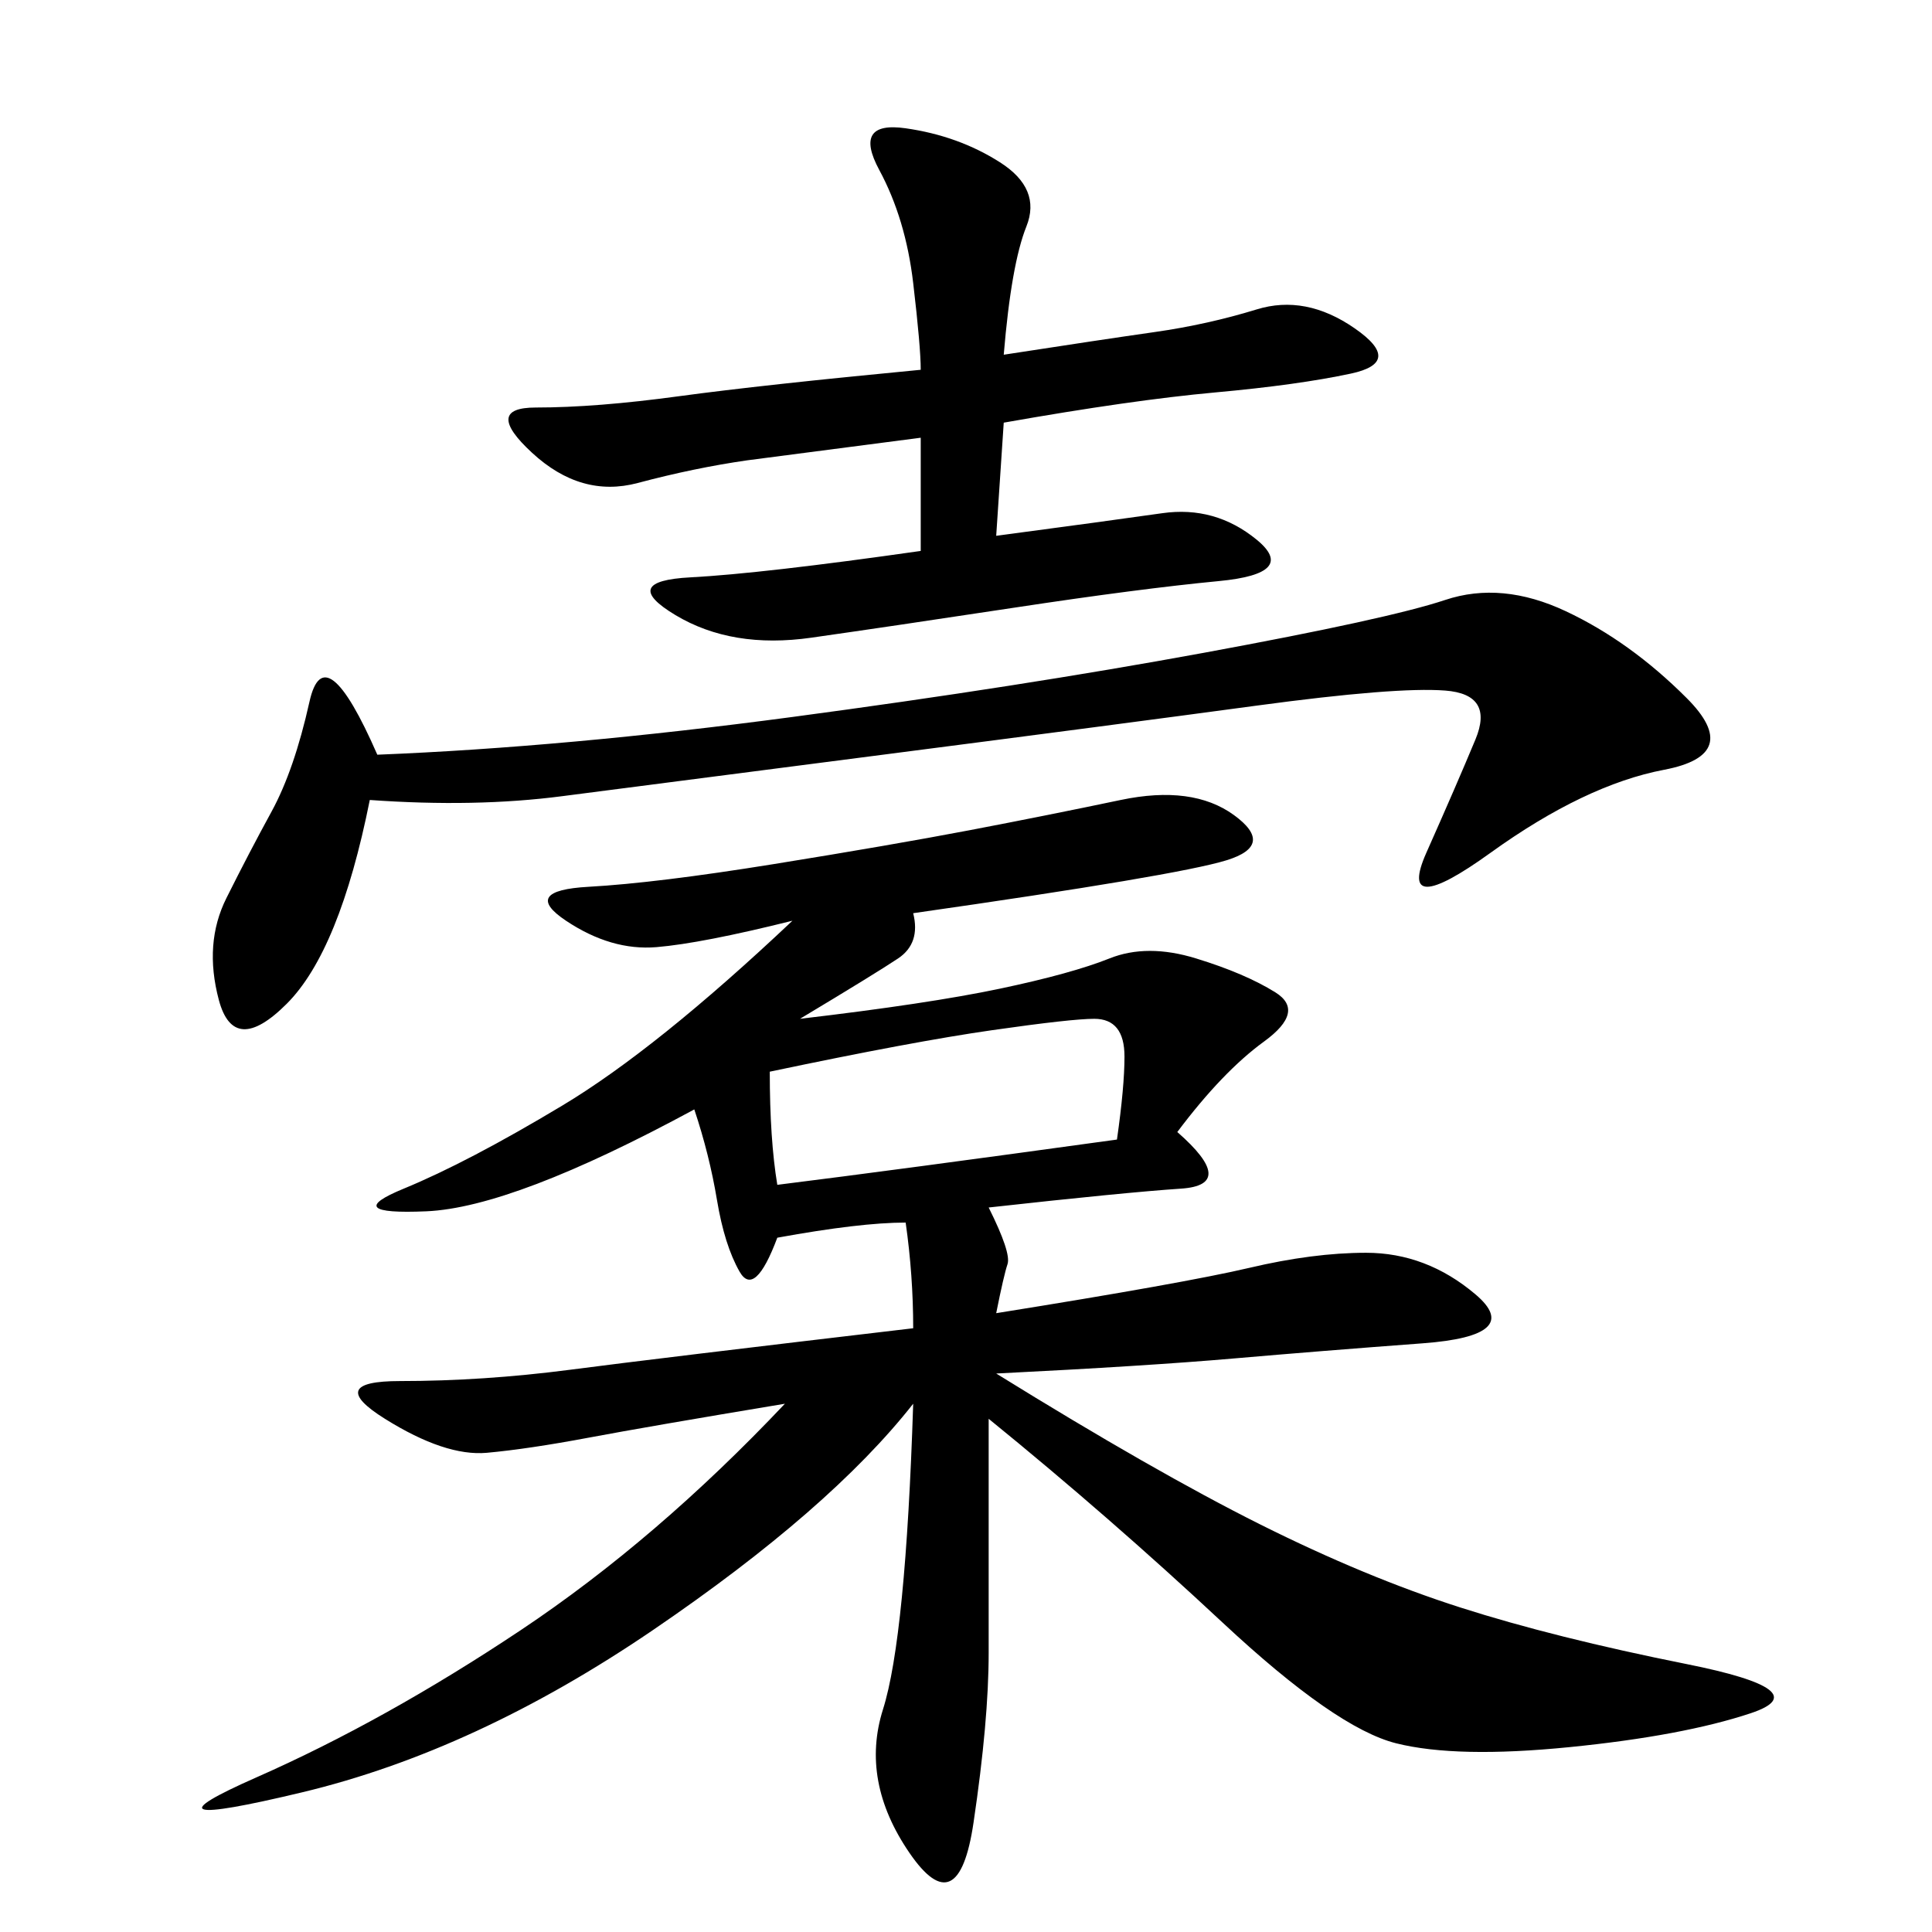 <svg xmlns="http://www.w3.org/2000/svg" xmlns:xlink="http://www.w3.org/1999/xlink" width="300" height="300"><path d="M141.80 141.80Q142.97 146.48 139.45 148.83Q135.94 151.17 124.22 158.20L124.22 158.20Q144.14 155.86 155.27 153.52Q166.41 151.17 172.27 148.83Q178.13 146.48 185.74 148.83Q193.36 151.17 198.05 154.10Q202.73 157.03 196.29 161.72Q189.84 166.41 182.81 175.78L182.81 175.78Q192.19 183.98 183.40 184.57Q174.61 185.16 153.52 187.50L153.52 187.50Q157.03 194.53 156.45 196.29Q155.86 198.05 154.69 203.91L154.69 203.91Q183.98 199.22 193.95 196.88Q203.91 194.53 212.11 194.53L212.11 194.53Q221.48 194.53 229.10 200.98Q236.72 207.42 220.90 208.59Q205.08 209.77 191.60 210.94Q178.13 212.11 154.69 213.28L154.69 213.28Q179.30 228.52 195.70 236.72Q212.11 244.92 226.76 249.61Q241.41 254.30 261.91 258.40Q282.42 262.50 271.88 266.02Q261.33 269.53 243.75 271.29Q226.17 273.05 216.80 270.70Q207.42 268.36 189.84 251.95Q172.27 235.55 153.52 220.31L153.52 220.31L153.52 256.64Q153.52 267.19 151.17 283.01Q148.83 298.83 141.21 287.70Q133.59 276.56 137.11 265.43Q140.63 254.30 141.80 217.97L141.80 217.97Q128.91 234.38 101.37 253.13Q73.83 271.88 46.88 278.32Q19.92 284.77 39.84 275.98Q59.77 267.19 80.86 253.13Q101.95 239.06 121.88 217.97L121.88 217.97Q100.78 221.48 91.41 223.24Q82.03 225 75.59 225.59Q69.14 226.17 59.77 220.31Q50.39 214.45 62.11 214.45L62.11 214.45Q75 214.45 88.48 212.70Q101.95 210.94 141.80 206.25L141.80 206.25Q141.80 198.05 140.63 189.84L140.63 189.84Q133.59 189.84 120.70 192.19L120.70 192.19Q117.19 201.56 114.84 197.46Q112.50 193.36 111.33 186.33Q110.16 179.30 107.81 172.27L107.81 172.27Q79.69 187.50 66.21 188.09Q52.73 188.67 62.70 184.57Q72.66 180.47 87.30 171.68Q101.95 162.89 123.05 142.97L123.05 142.97Q108.98 146.48 101.95 147.07Q94.92 147.66 87.89 142.97Q80.86 138.28 91.41 137.70Q101.95 137.11 120.12 134.18Q138.28 131.25 150.59 128.91Q162.89 126.56 174.02 124.22Q185.16 121.88 191.60 126.56Q198.05 131.25 190.43 133.59Q182.81 135.94 141.80 141.80L141.80 141.80ZM57.42 124.22Q52.73 147.66 44.53 155.86Q36.33 164.06 33.98 155.27Q31.64 146.48 35.16 139.45Q38.67 132.42 42.19 125.98Q45.70 119.53 48.05 108.98Q50.39 98.44 58.59 117.19L58.59 117.19Q87.89 116.02 123.05 111.33Q158.20 106.64 186.91 101.37Q215.63 96.09 224.41 93.16Q233.20 90.23 243.16 94.92Q253.13 99.61 261.91 108.40Q270.70 117.19 258.40 119.53Q246.09 121.88 231.45 132.42Q216.80 142.97 221.48 132.42Q226.17 121.88 229.10 114.84Q232.03 107.81 224.41 107.23Q216.80 106.64 195.12 109.57Q173.44 112.50 137.11 117.19Q100.78 121.88 87.30 123.63Q73.83 125.39 57.42 124.22L57.42 124.22ZM155.86 55.08Q171.09 52.73 179.30 51.56Q187.50 50.39 195.12 48.05Q202.73 45.70 210.35 50.98Q217.97 56.25 209.77 58.01Q201.56 59.77 188.67 60.94Q175.78 62.11 155.86 65.63L155.86 65.63L154.69 83.20Q172.27 80.86 180.47 79.69Q188.67 78.52 195.12 83.79Q201.56 89.06 189.26 90.23Q176.95 91.41 157.62 94.34Q138.28 97.27 125.98 99.02Q113.67 100.78 104.88 95.51Q96.09 90.23 107.23 89.65Q118.36 89.06 142.97 85.55L142.97 85.55L142.97 67.97L116.02 71.48Q107.81 72.66 99.02 75Q90.23 77.34 82.62 70.31Q75 63.28 83.20 63.28L83.20 63.28Q92.58 63.28 105.47 61.52Q118.36 59.77 142.97 57.42L142.97 57.42Q142.97 53.91 141.80 43.95Q140.63 33.98 136.52 26.37Q132.42 18.75 140.63 19.92Q148.83 21.09 155.27 25.20Q161.72 29.30 159.38 35.16Q157.03 41.02 155.86 55.08L155.86 55.08ZM119.53 166.41Q119.53 176.95 120.70 183.98L120.70 183.98Q139.45 181.64 173.44 176.95L173.44 176.95Q174.61 168.75 174.61 164.06L174.61 164.06Q174.61 158.20 169.92 158.20L169.92 158.20Q166.41 158.20 154.10 159.96Q141.80 161.72 119.53 166.41L119.53 166.41Z"/></svg>
